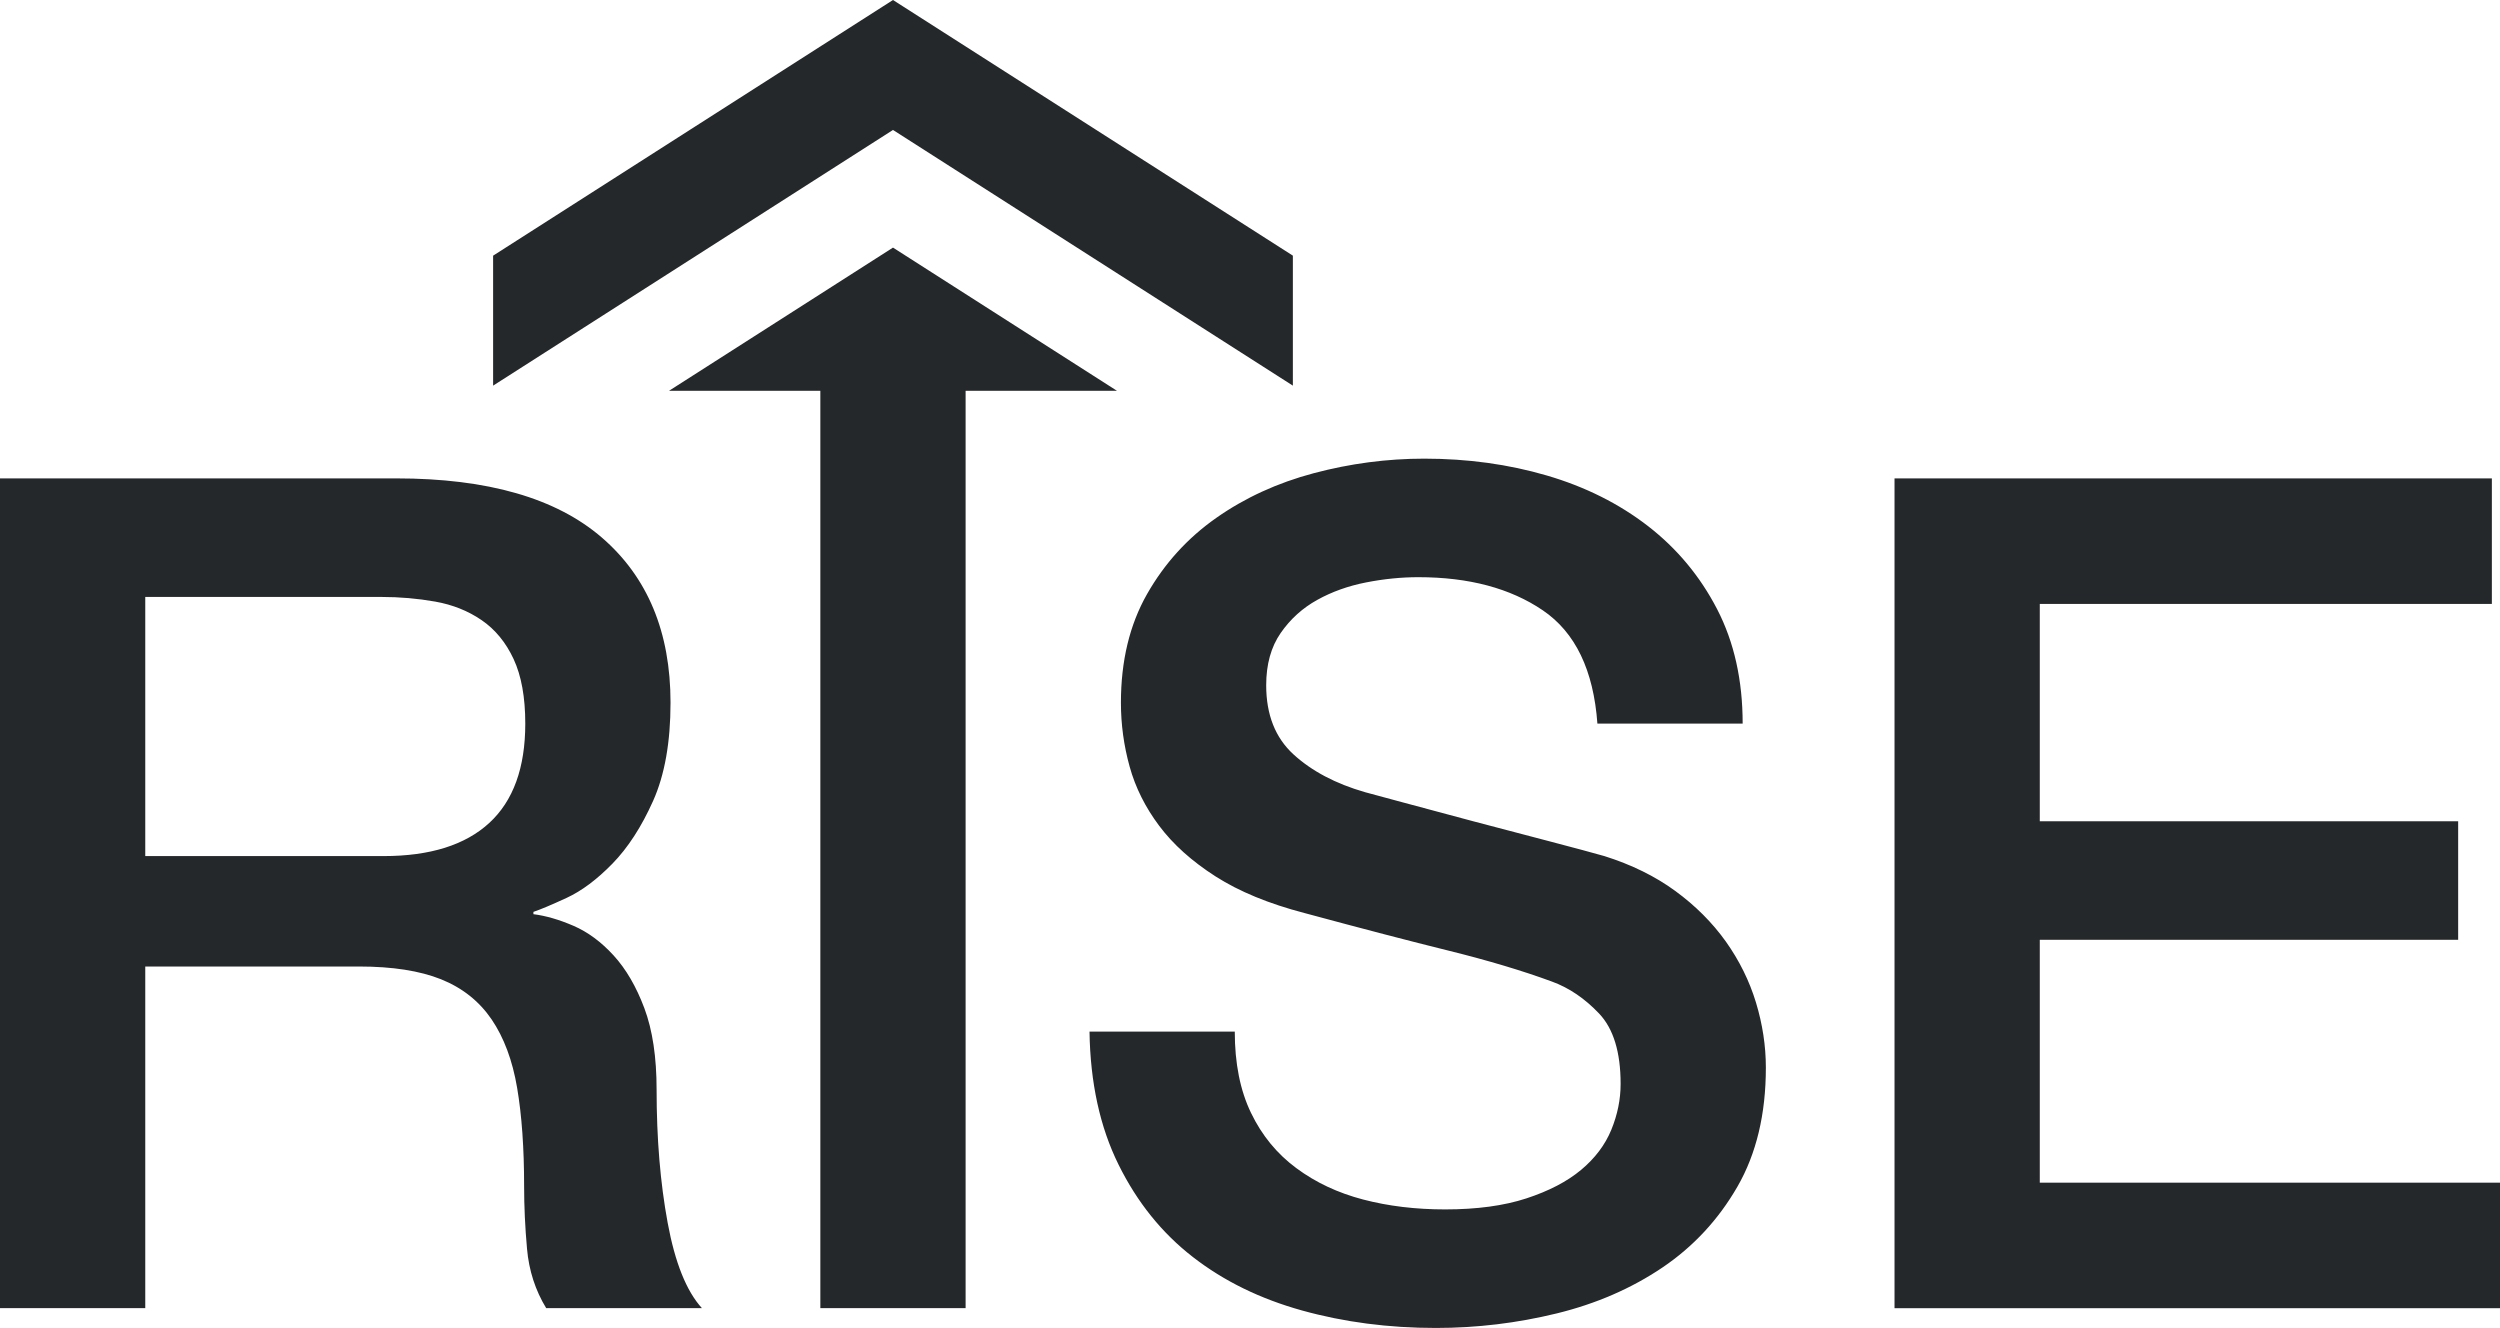 <?xml version="1.0" encoding="utf-8"?>
<!-- Generator: Adobe Illustrator 23.0.6, SVG Export Plug-In . SVG Version: 6.00 Build 0)  -->
<svg version="1.1" id="Layer_1" xmlns="http://www.w3.org/2000/svg" xmlns:xlink="http://www.w3.org/1999/xlink" x="0px" y="0px"
	 viewBox="0 0 111.502 59.227" style="enable-background:new 0 0 111.502 59.227;" xml:space="preserve">
<style type="text/css">
	.st0{fill:#375E09;}
	.st1{fill:#C4D600;}
	.st2{fill:#25282A;}
	.st3{fill:#1D3D02;}
	.st4{fill:#567D15;}
</style>
<path id="rise_logo_1_" class="st2" d="M29.285,48.6c0-1.451-0.182-2.66-0.544-3.628s-0.821-1.754-1.374-2.359
	c-0.553-0.604-1.149-1.045-1.788-1.321c-0.64-0.276-1.236-0.449-1.788-0.519v-0.103c0.311-0.104,0.803-0.311,1.477-0.622
	c0.674-0.311,1.356-0.821,2.047-1.529c0.691-0.708,1.296-1.641,1.814-2.799c0.518-1.158,0.777-2.618,0.777-4.381
	c0-3.144-1.02-5.598-3.058-7.359c-2.039-1.763-5.097-2.644-9.175-2.644H0v37.008h6.479V43.107h9.537c1.485,0,2.703,0.19,3.654,0.569
	c0.95,0.382,1.701,0.977,2.255,1.788c0.552,0.813,0.933,1.832,1.14,3.058c0.208,1.227,0.311,2.688,0.311,4.38
	c0,0.899,0.043,1.832,0.13,2.799c0.086,0.969,0.371,1.849,0.855,2.644h6.946c-0.692-0.76-1.201-2.03-1.529-3.809
	C29.449,52.756,29.285,50.777,29.285,48.6z M21.821,36.705c-1.072,0.985-2.643,1.477-4.716,1.477H6.479V26.624h10.522
	c0.829,0,1.632,0.07,2.41,0.208c0.777,0.138,1.468,0.414,2.073,0.829c0.604,0.415,1.08,0.995,1.425,1.737
	c0.345,0.743,0.519,1.702,0.519,2.876C23.428,34.243,22.892,35.721,21.821,36.705z M78.318,44.714
	c0.293,0.968,0.441,1.935,0.441,2.902c0,2.074-0.424,3.845-1.27,5.313c-0.848,1.469-1.962,2.67-3.343,3.603
	c-1.383,0.933-2.954,1.616-4.717,2.048c-1.762,0.431-3.559,0.648-5.391,0.648c-2.108,0-4.094-0.259-5.96-0.778
	c-1.866-0.518-3.491-1.312-4.872-2.384c-1.383-1.071-2.488-2.444-3.317-4.121c-0.83-1.675-1.262-3.654-1.296-5.935h6.479
	c0,1.417,0.241,2.626,0.726,3.629c0.483,1.003,1.157,1.823,2.021,2.462c0.863,0.64,1.857,1.106,2.98,1.399
	c1.123,0.294,2.341,0.441,3.654,0.441c1.416,0,2.626-0.164,3.629-0.493c1.002-0.328,1.814-0.751,2.436-1.27
	c0.622-0.519,1.071-1.115,1.348-1.788c0.276-0.674,0.415-1.355,0.415-2.047c0-1.417-0.32-2.462-0.959-3.137
	c-0.64-0.674-1.34-1.148-2.099-1.425c-1.313-0.484-2.843-0.941-4.587-1.374c-1.745-0.431-3.896-0.993-6.453-1.684
	c-1.59-0.415-2.911-0.959-3.965-1.632c-1.055-0.675-1.892-1.426-2.514-2.255c-0.622-0.829-1.063-1.71-1.321-2.643
	c-0.259-0.933-0.389-1.884-0.389-2.852c0-1.866,0.389-3.48,1.166-4.846c0.777-1.365,1.805-2.497,3.084-3.395
	c1.278-0.898,2.729-1.564,4.354-1.996c1.624-0.431,3.265-0.648,4.924-0.648c1.935,0,3.758,0.251,5.468,0.752
	c1.711,0.501,3.214,1.253,4.51,2.254c1.296,1.003,2.323,2.238,3.084,3.706c0.76,1.468,1.14,3.17,1.14,5.105h-6.479
	c-0.173-2.384-0.985-4.069-2.436-5.053c-1.451-0.985-3.3-1.477-5.546-1.477c-0.761,0-1.538,0.077-2.332,0.233
	c-0.795,0.155-1.521,0.414-2.177,0.778c-0.657,0.363-1.201,0.854-1.633,1.476c-0.432,0.622-0.648,1.4-0.648,2.333
	c0,1.313,0.406,2.341,1.218,3.084c0.812,0.743,1.874,1.305,3.188,1.684c0.138,0.035,0.682,0.182,1.632,0.441
	c0.95,0.259,2.013,0.544,3.188,0.855c1.174,0.311,2.323,0.613,3.447,0.906c1.123,0.294,1.926,0.511,2.41,0.649
	c1.209,0.381,2.263,0.898,3.162,1.555c0.898,0.657,1.649,1.408,2.254,2.254C77.575,42.84,78.024,43.747,78.318,44.714z
	 M111.502,52.748v5.598H84.497V21.337h26.642v5.598H90.976v9.693h18.66v5.287h-18.66v10.833H111.502z M39.828,5.796L21.993,17.2
	v-5.797L39.828,0l17.835,11.402V17.2L39.828,5.796z M43.067,17.429v40.916h-6.479V17.429H29.84l9.988-6.386l9.988,6.386H43.067z"/>
</svg>
